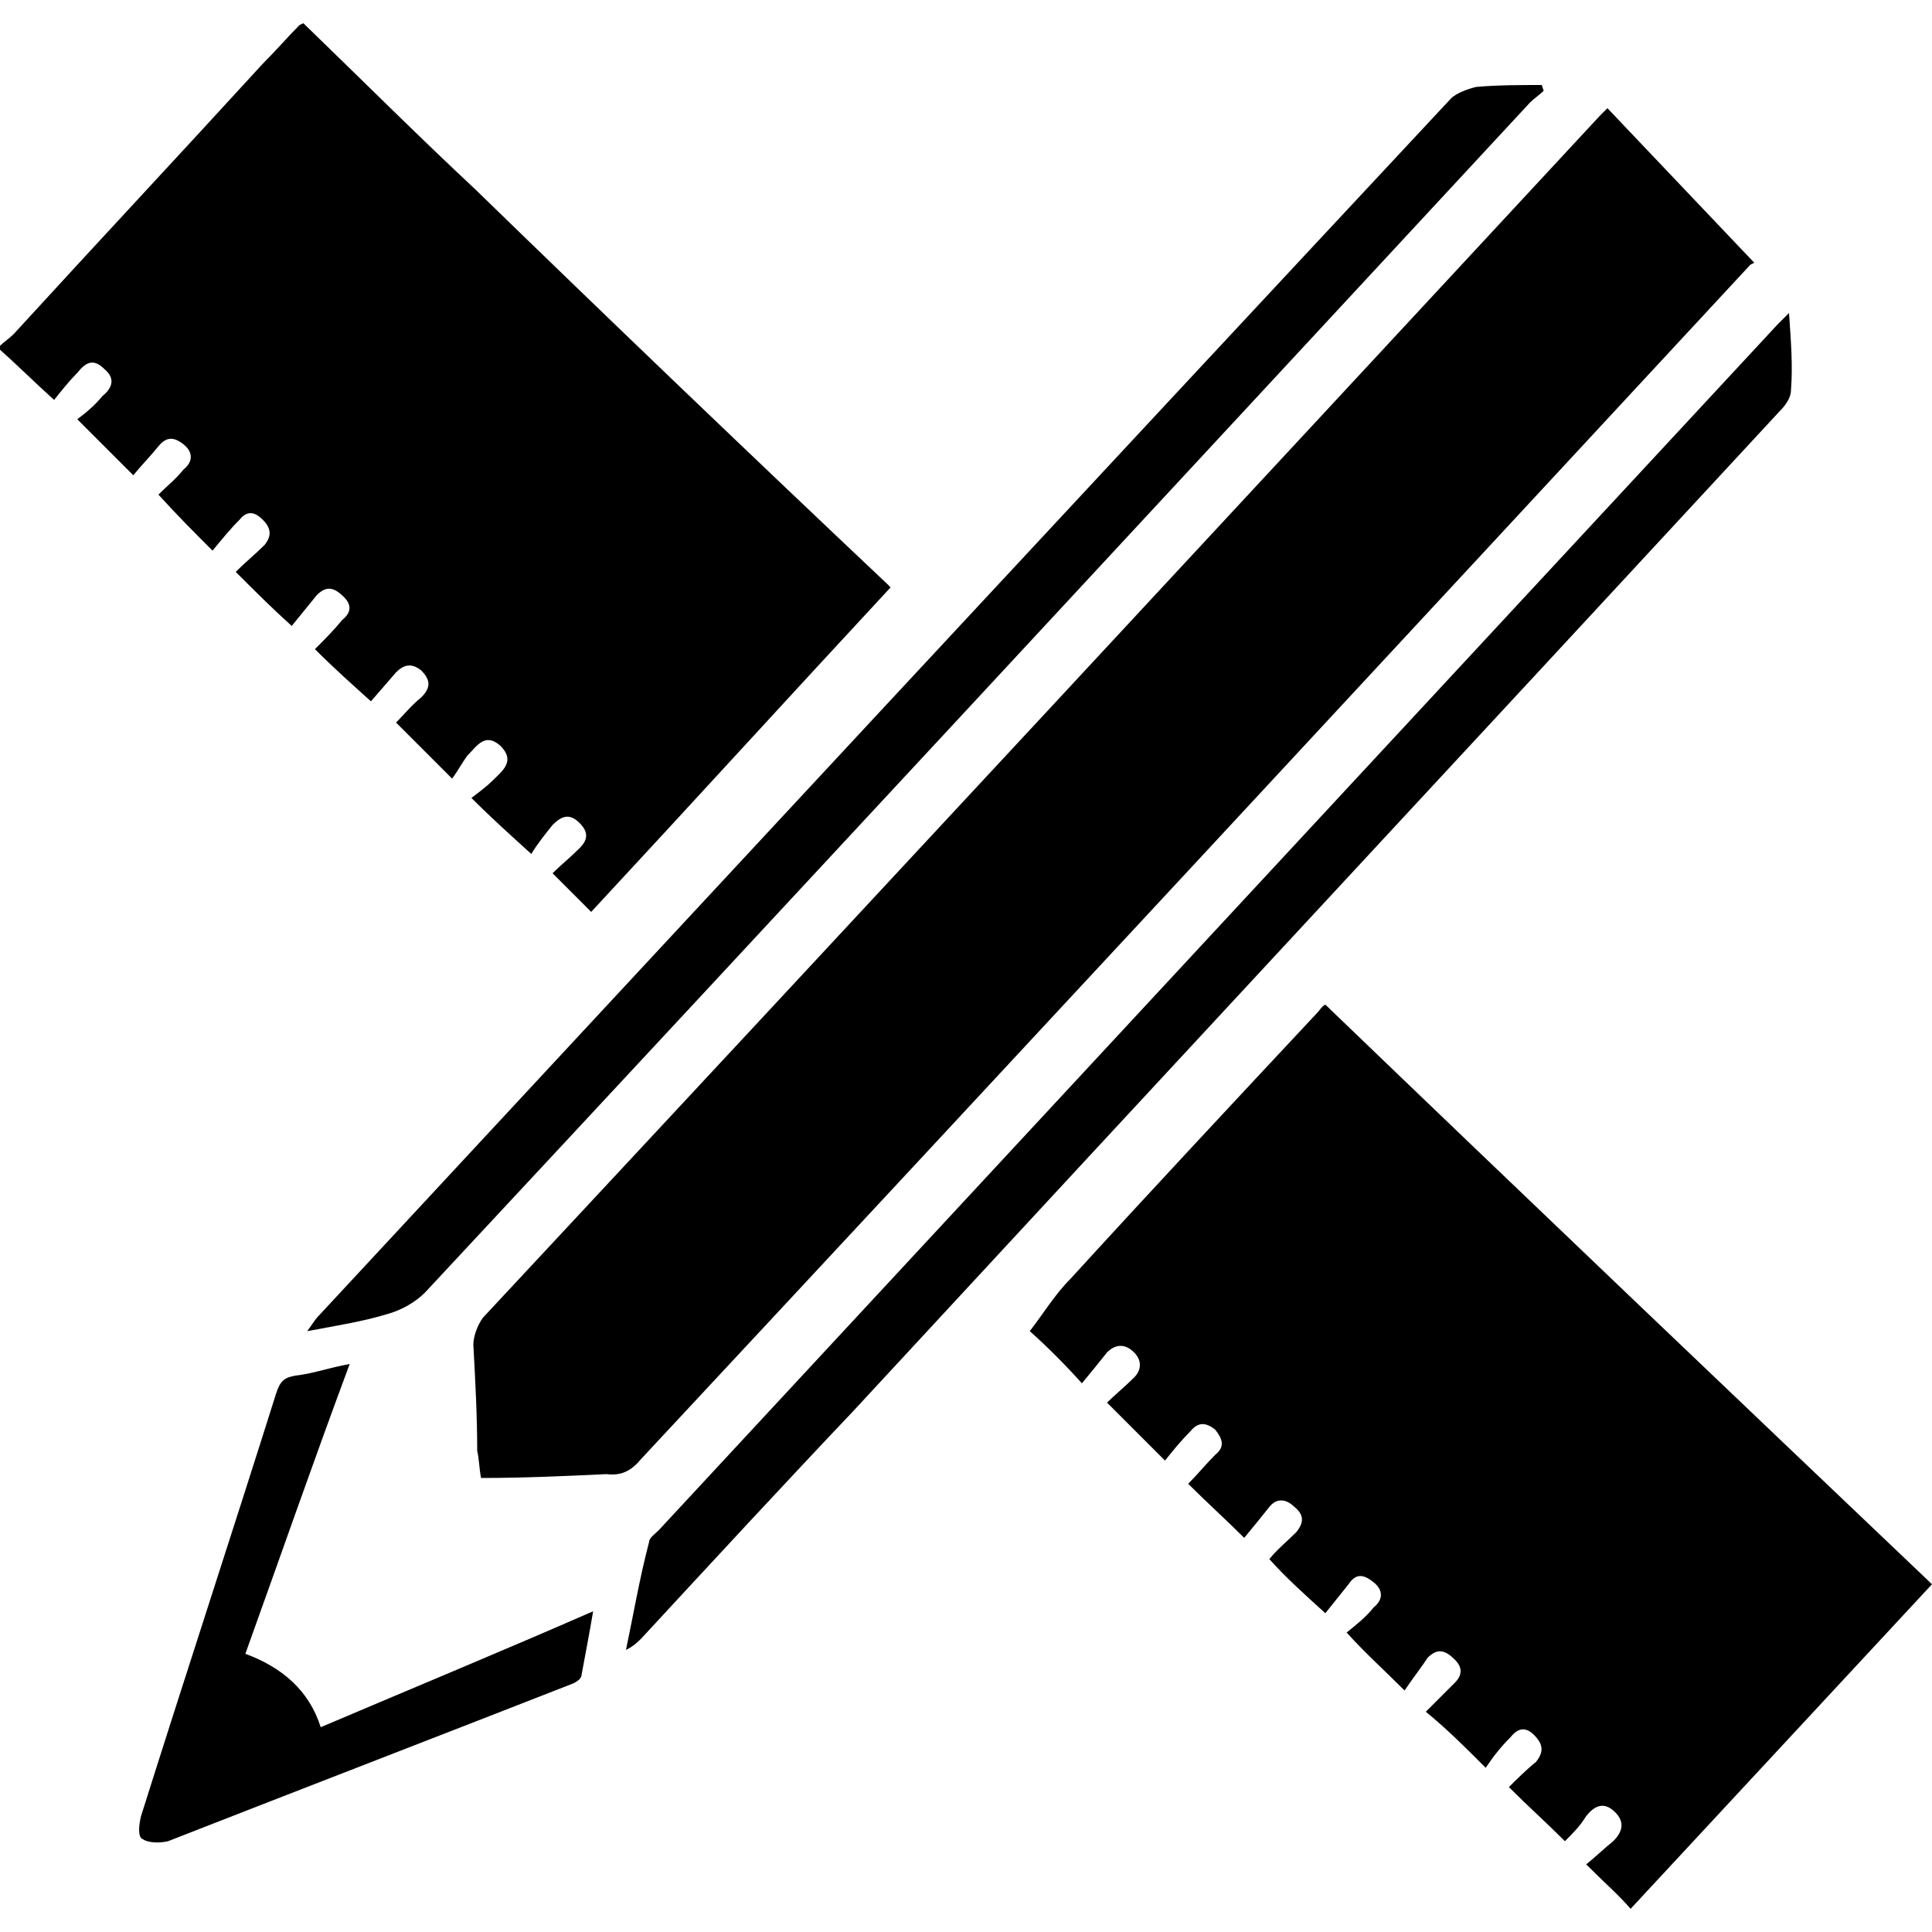 <svg width="64" height="64" viewBox="0 0 1000 1000" xmlns="http://www.w3.org/2000/svg"><path d="M95 230c5 4 5 9 0 13-4 5-9 9-13 13 10 11 18 19 28 29 5-6 9-11 14-16 4-5 8-4 12 0s5 8 1 13c-5 5-10 9-15 14 10 10 19 19 29 28 4-5 9-11 13-16 5-5 9-4 14 1 4 4 4 8-1 12-4 5-9 10-14 15 10 10 19 18 29 27l13-15c4-4 8-5 13-1 5 5 5 9 0 14-5 4-9 9-13 13l29 29c3-4 5-8 8-12 5-5 9-12 17-5 8 8 1 13-4 18-3 3-7 6-11 9 11 11 20 19 31 29 3-5 7-10 11-15 5-5 9-6 14-1s4 9 0 13c-5 5-10 9-14 13l20 20c52-56 103-112 155-168 0 1 0 0-1-1-72-68-143-136-214-205-30-28-59-57-89-86l-2 1c-6 6-12 13-19 20C93 80 50 126 7 173c-2 2-5 4-7 6v2c9 8 18 17 28 26 4-5 8-10 12-14 4-5 8-8 14-2 6 5 4 10-1 14-4 5-9 9-13 12l29 29c4-5 9-10 13-15s8-5 13-1zm591 290c-2 1-3 3-4 4-43 46-86 92-128 138-8 8-14 18-21 27 9 8 18 17 27 27 5-6 9-11 13-16 4-4 9-5 14 0 4 4 4 9 0 13-5 5-10 9-14 13l30 30c4-5 8-10 13-15 4-5 8-5 13-1 4 5 5 9 0 13-5 5-9 10-14 15 10 10 19 18 29 28 5-6 9-11 13-16s9-4 13 0c5 4 5 8 1 13-5 5-10 9-14 14 9 10 18 18 29 28l12-15c4-6 8-5 13-1s5 9 0 13c-4 5-9 9-14 13 10 11 19 19 30 30 4-6 8-11 12-17 5-5 9-4 14 1 4 4 4 8 0 12l-15 15c11 9 20 18 31 29 4-6 8-11 13-16 4-5 8-5 12-1 5 5 5 9 1 14-5 4-10 9-14 13 10 10 19 18 29 28 4-4 8-8 11-13 4-5 9-8 15-2 5 5 4 10-1 15-5 4-9 8-14 12 9 9 17 16 23 23l156-168c-104-99-209-199-314-300zm220-383l2-1-76-80-4 4C635 268 443 475 250 682c-3 4-5 10-5 14 1 18 2 37 2 55 1 4 1 9 2 14 22 0 44-1 65-2 8 1 13-2 18-8 192-206 383-412 574-618zm21 65c1-13 0-25-1-40l-6 6-579 624c-2 2-5 4-5 6-5 19-8 37-12 56 4-2 6-4 8-6 37-40 73-79 110-118 159-172 319-344 479-517 3-3 6-7 6-11zM159 689c16-3 29-5 42-9 7-2 14-6 19-11C411 464 601 259 792 53c2-2 5-4 7-6l-1-3c-11 0-23 0-34 1-4 1-10 3-13 6-196 210-391 420-586 630-2 2-3 4-6 8zm-32 167c18-50 35-99 54-150-11 2-19 5-28 6-6 1-8 3-10 9-23 73-47 146-70 219-1 4-2 11 1 12 3 2 9 2 13 1 69-27 139-54 208-81 3-1 6-3 6-5 2-11 4-21 6-33-48 21-94 40-141 60-6-19-20-31-39-38z"/></svg>
